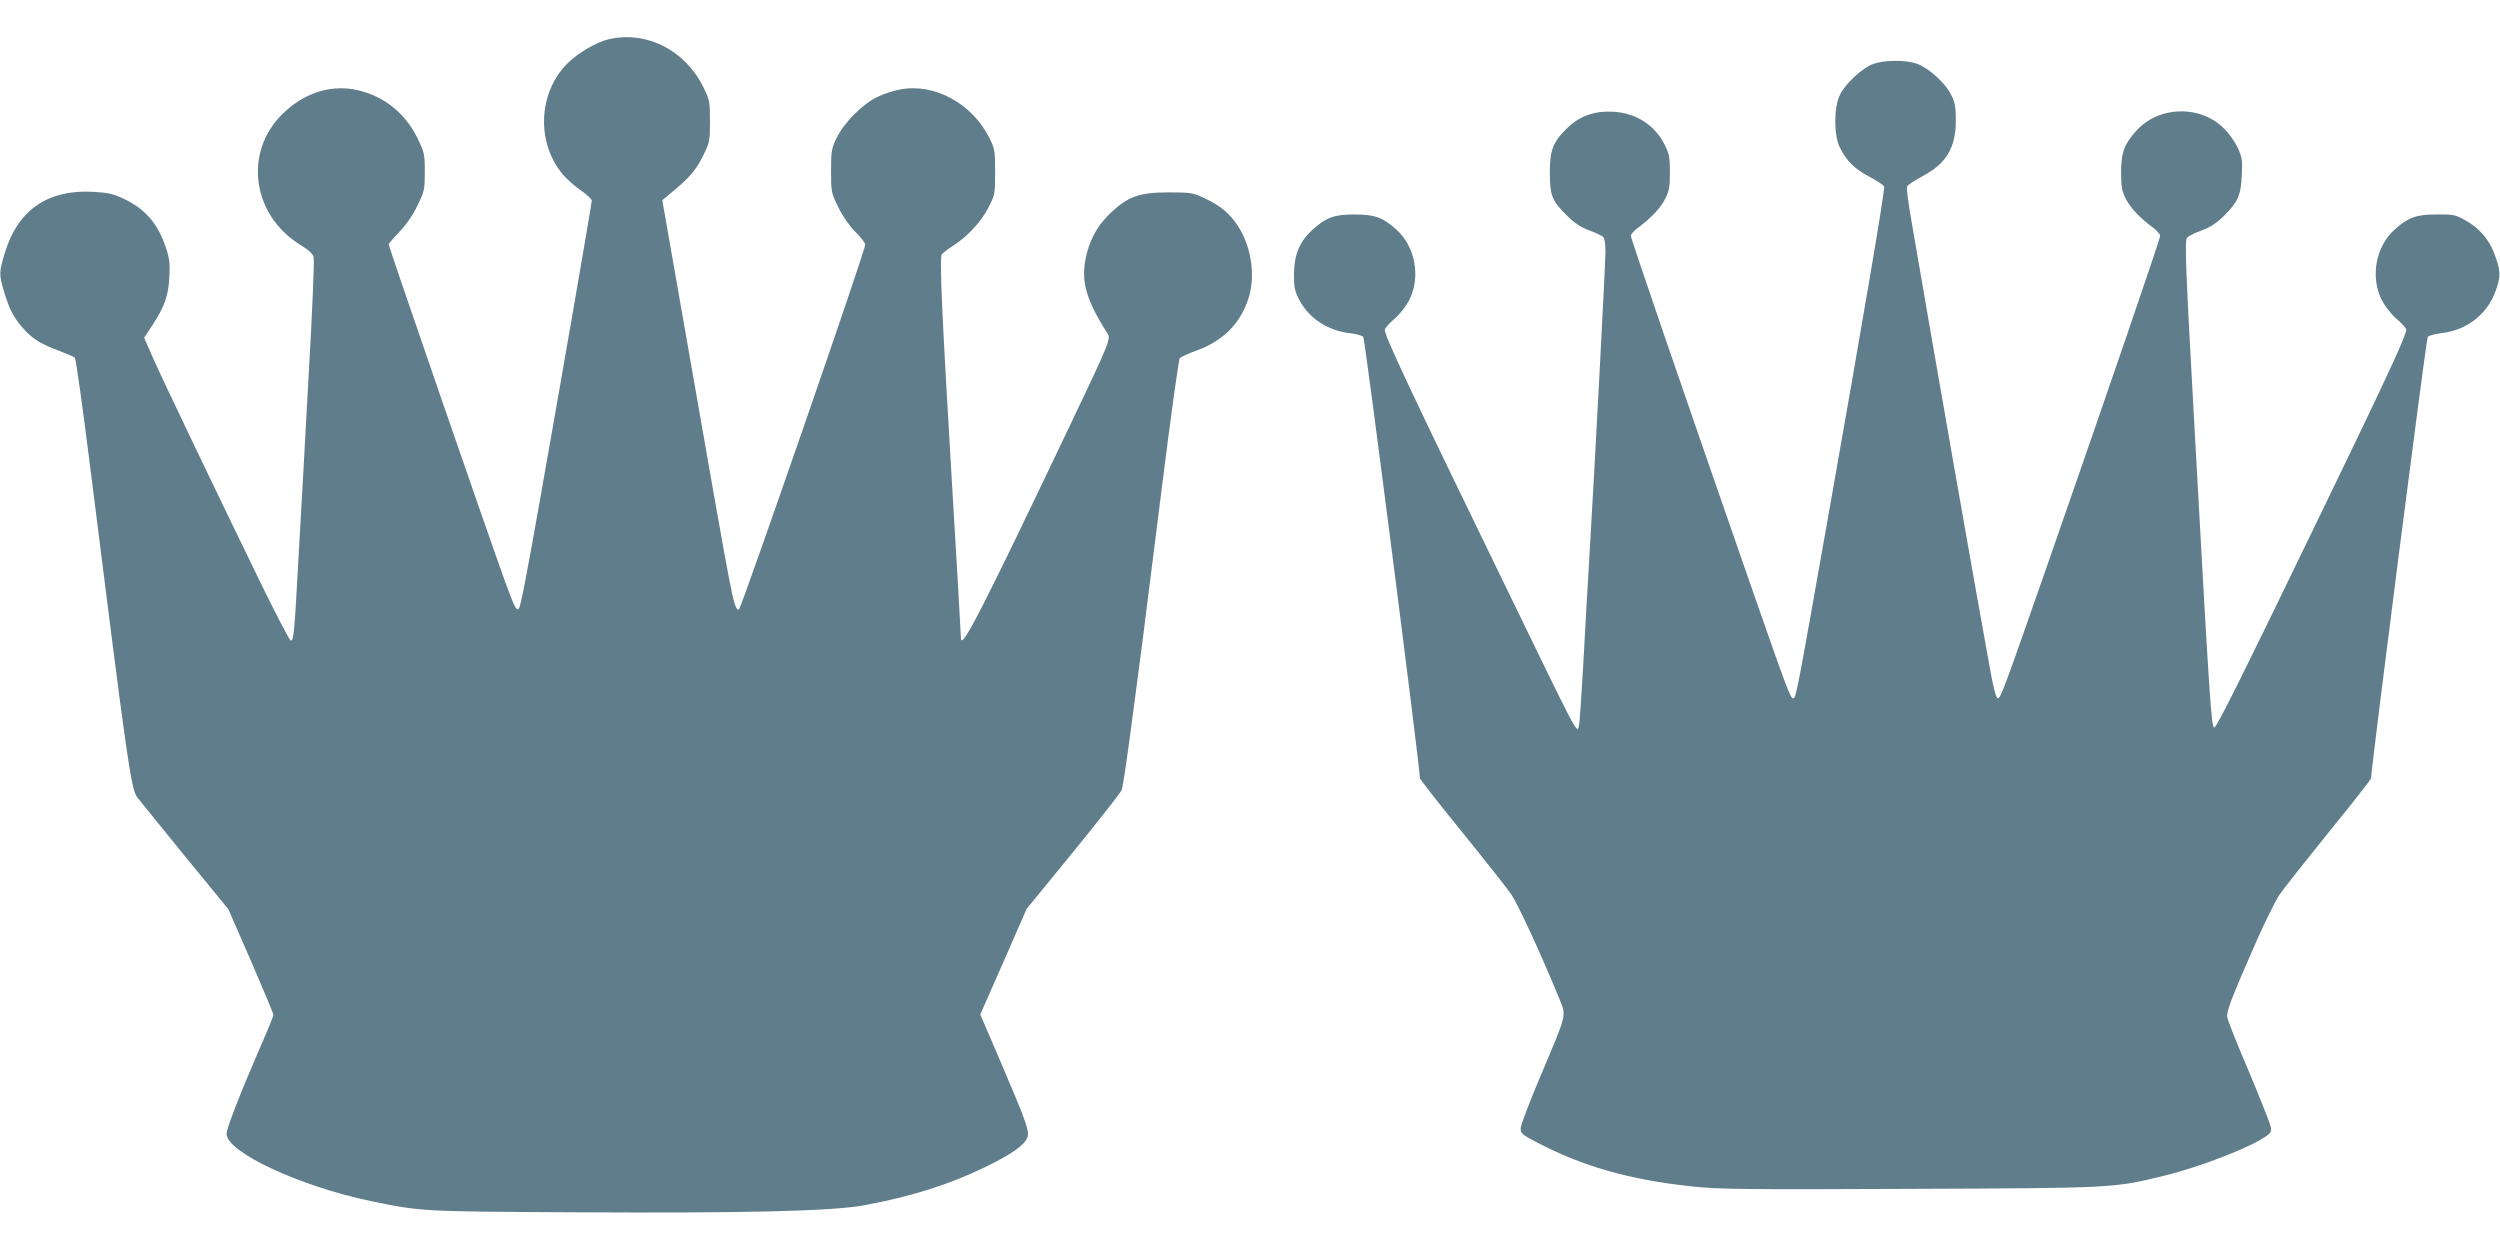 <?xml version="1.0" standalone="no"?>
<!DOCTYPE svg PUBLIC "-//W3C//DTD SVG 20010904//EN"
 "http://www.w3.org/TR/2001/REC-SVG-20010904/DTD/svg10.dtd">
<svg version="1.0" xmlns="http://www.w3.org/2000/svg"
 width="1280pt" height="640pt" viewBox="0 0 1280 640"
 preserveAspectRatio="xMidYMid meet">
<g transform="translate(0,640) scale(0.1,-0.1)"
fill="#607d8b" stroke="none">
<path d="M3116 6199 c-63 -15 -157 -70 -211 -124 -151 -151 -160 -409 -21
-571 19 -22 60 -58 90 -79 31 -21 56 -45 56 -52 0 -14 -153 -899 -261 -1508
-75 -426 -104 -573 -113 -582 -12 -12 -23 11 -71 142 -95 263 -595 1712 -595
1724 0 3 25 33 56 65 35 37 69 86 92 135 35 71 37 82 37 172 0 91 -3 100 -38
173 -67 135 -184 224 -330 249 -126 21 -256 -24 -359 -125 -203 -197 -158
-521 93 -674 40 -24 61 -44 65 -61 4 -14 -7 -280 -25 -592 -17 -311 -40 -732
-52 -936 -22 -401 -25 -435 -40 -435 -6 0 -71 125 -146 278 -225 461 -512
1061 -560 1170 l-45 103 41 62 c65 100 83 152 88 247 4 69 1 97 -17 150 -42
127 -106 200 -218 253 -53 25 -81 31 -158 35 -230 12 -383 -94 -449 -312 -30
-100 -31 -110 -4 -200 27 -89 47 -130 95 -184 46 -54 88 -81 184 -117 41 -16
79 -32 83 -36 5 -4 38 -236 73 -515 200 -1592 215 -1696 248 -1738 13 -17 123
-152 244 -301 l221 -270 116 -265 c63 -146 115 -270 115 -276 0 -6 -27 -73
-61 -150 -107 -247 -179 -430 -179 -459 0 -94 373 -268 736 -344 261 -54 260
-54 1049 -58 873 -5 1317 6 1480 36 242 45 435 106 620 196 136 66 200 112
215 151 12 31 -4 77 -135 383 l-106 247 119 270 118 270 241 295 c132 162 243
304 246 314 8 26 30 176 61 415 14 107 35 265 46 350 11 85 56 443 100 794 44
352 85 645 90 652 6 6 44 24 86 39 134 49 221 134 264 261 40 114 19 266 -50
374 -42 66 -90 106 -170 144 -62 29 -71 31 -185 31 -149 0 -207 -20 -293 -100
-66 -61 -104 -125 -127 -210 -35 -135 -10 -231 105 -412 18 -28 13 -42 -195
-478 -447 -938 -555 -1149 -555 -1082 0 12 -29 523 -50 862 -48 805 -60 1088
-48 1103 7 8 33 28 58 44 72 45 145 124 181 196 33 64 34 70 34 181 0 109 -2
120 -30 176 -89 176 -280 280 -456 247 -35 -6 -88 -24 -118 -39 -74 -35 -170
-132 -207 -208 -27 -55 -29 -69 -29 -171 0 -107 1 -112 38 -187 23 -47 58 -96
88 -126 27 -26 49 -55 49 -64 0 -30 -630 -1849 -646 -1866 -13 -13 -27 29 -49
145 -24 120 -101 560 -274 1549 l-70 400 36 30 c99 81 135 121 171 194 36 72
37 79 37 181 0 99 -2 109 -33 172 -94 192 -292 292 -486 247z"/>
<path d="M9592 6073 c-55 -19 -145 -102 -172 -159 -31 -63 -31 -205 -1 -267
34 -70 76 -112 151 -151 39 -21 74 -44 77 -51 5 -14 -103 -652 -292 -1720
-159 -899 -160 -900 -174 -900 -15 0 -29 38 -263 710 -313 900 -568 1643 -568
1658 0 8 17 27 38 42 67 50 113 99 138 147 20 40 24 62 24 136 0 74 -4 96 -26
139 -50 102 -146 164 -264 171 -96 5 -170 -21 -234 -82 -75 -73 -91 -114 -91
-231 1 -117 10 -142 89 -220 36 -36 70 -59 111 -74 33 -12 65 -27 72 -33 8 -6
13 -35 13 -75 0 -61 -53 -1073 -85 -1608 -8 -137 -22 -376 -30 -530 -9 -154
-18 -286 -21 -293 -12 -37 2 -62 -401 768 -459 944 -593 1229 -593 1261 0 8
22 33 49 56 30 26 60 65 78 100 57 118 29 270 -67 357 -70 63 -111 78 -215 78
-106 0 -147 -16 -220 -83 -62 -58 -89 -125 -90 -224 0 -67 5 -88 27 -130 50
-95 146 -158 260 -171 32 -4 62 -12 68 -19 9 -10 290 -2205 290 -2259 0 -6 97
-130 216 -276 118 -146 232 -290 253 -321 35 -52 161 -327 242 -526 40 -99 46
-71 -96 -408 -53 -126 -98 -243 -99 -260 -1 -28 5 -33 79 -72 238 -125 475
-193 802 -228 130 -14 274 -16 1109 -12 1051 4 1046 4 1303 67 185 45 443 145
524 203 24 16 28 25 23 49 -3 15 -53 142 -111 280 -59 138 -109 263 -111 278
-6 29 16 88 148 389 45 101 98 209 119 240 21 31 135 175 253 321 119 146 216
270 216 276 0 51 282 2250 290 2259 6 7 36 15 68 19 133 15 238 97 281 220 26
74 25 99 -9 190 -27 72 -81 133 -151 170 -46 26 -61 29 -144 28 -104 0 -145
-15 -215 -78 -96 -87 -124 -239 -67 -357 18 -35 48 -74 78 -100 27 -23 49 -48
49 -55 0 -30 -99 -243 -418 -902 -432 -893 -553 -1135 -565 -1135 -15 0 -24
139 -97 1460 -51 915 -55 1032 -42 1048 7 8 40 25 74 37 44 16 76 37 114 74
73 73 87 105 92 208 4 76 2 92 -21 142 -14 30 -46 76 -72 100 -125 122 -338
113 -452 -19 -58 -66 -73 -108 -73 -208 0 -73 4 -95 24 -135 25 -48 71 -97
139 -147 20 -15 37 -34 37 -43 0 -15 -269 -800 -573 -1672 -231 -662 -244
-695 -258 -695 -9 0 -22 48 -41 155 -79 434 -254 1430 -403 2298 -15 84 -24
159 -21 167 2 7 37 30 76 51 124 65 173 146 174 284 0 69 -4 94 -23 132 -29
62 -117 141 -177 162 -59 20 -165 19 -222 -1z"/>
</g>
</svg>

